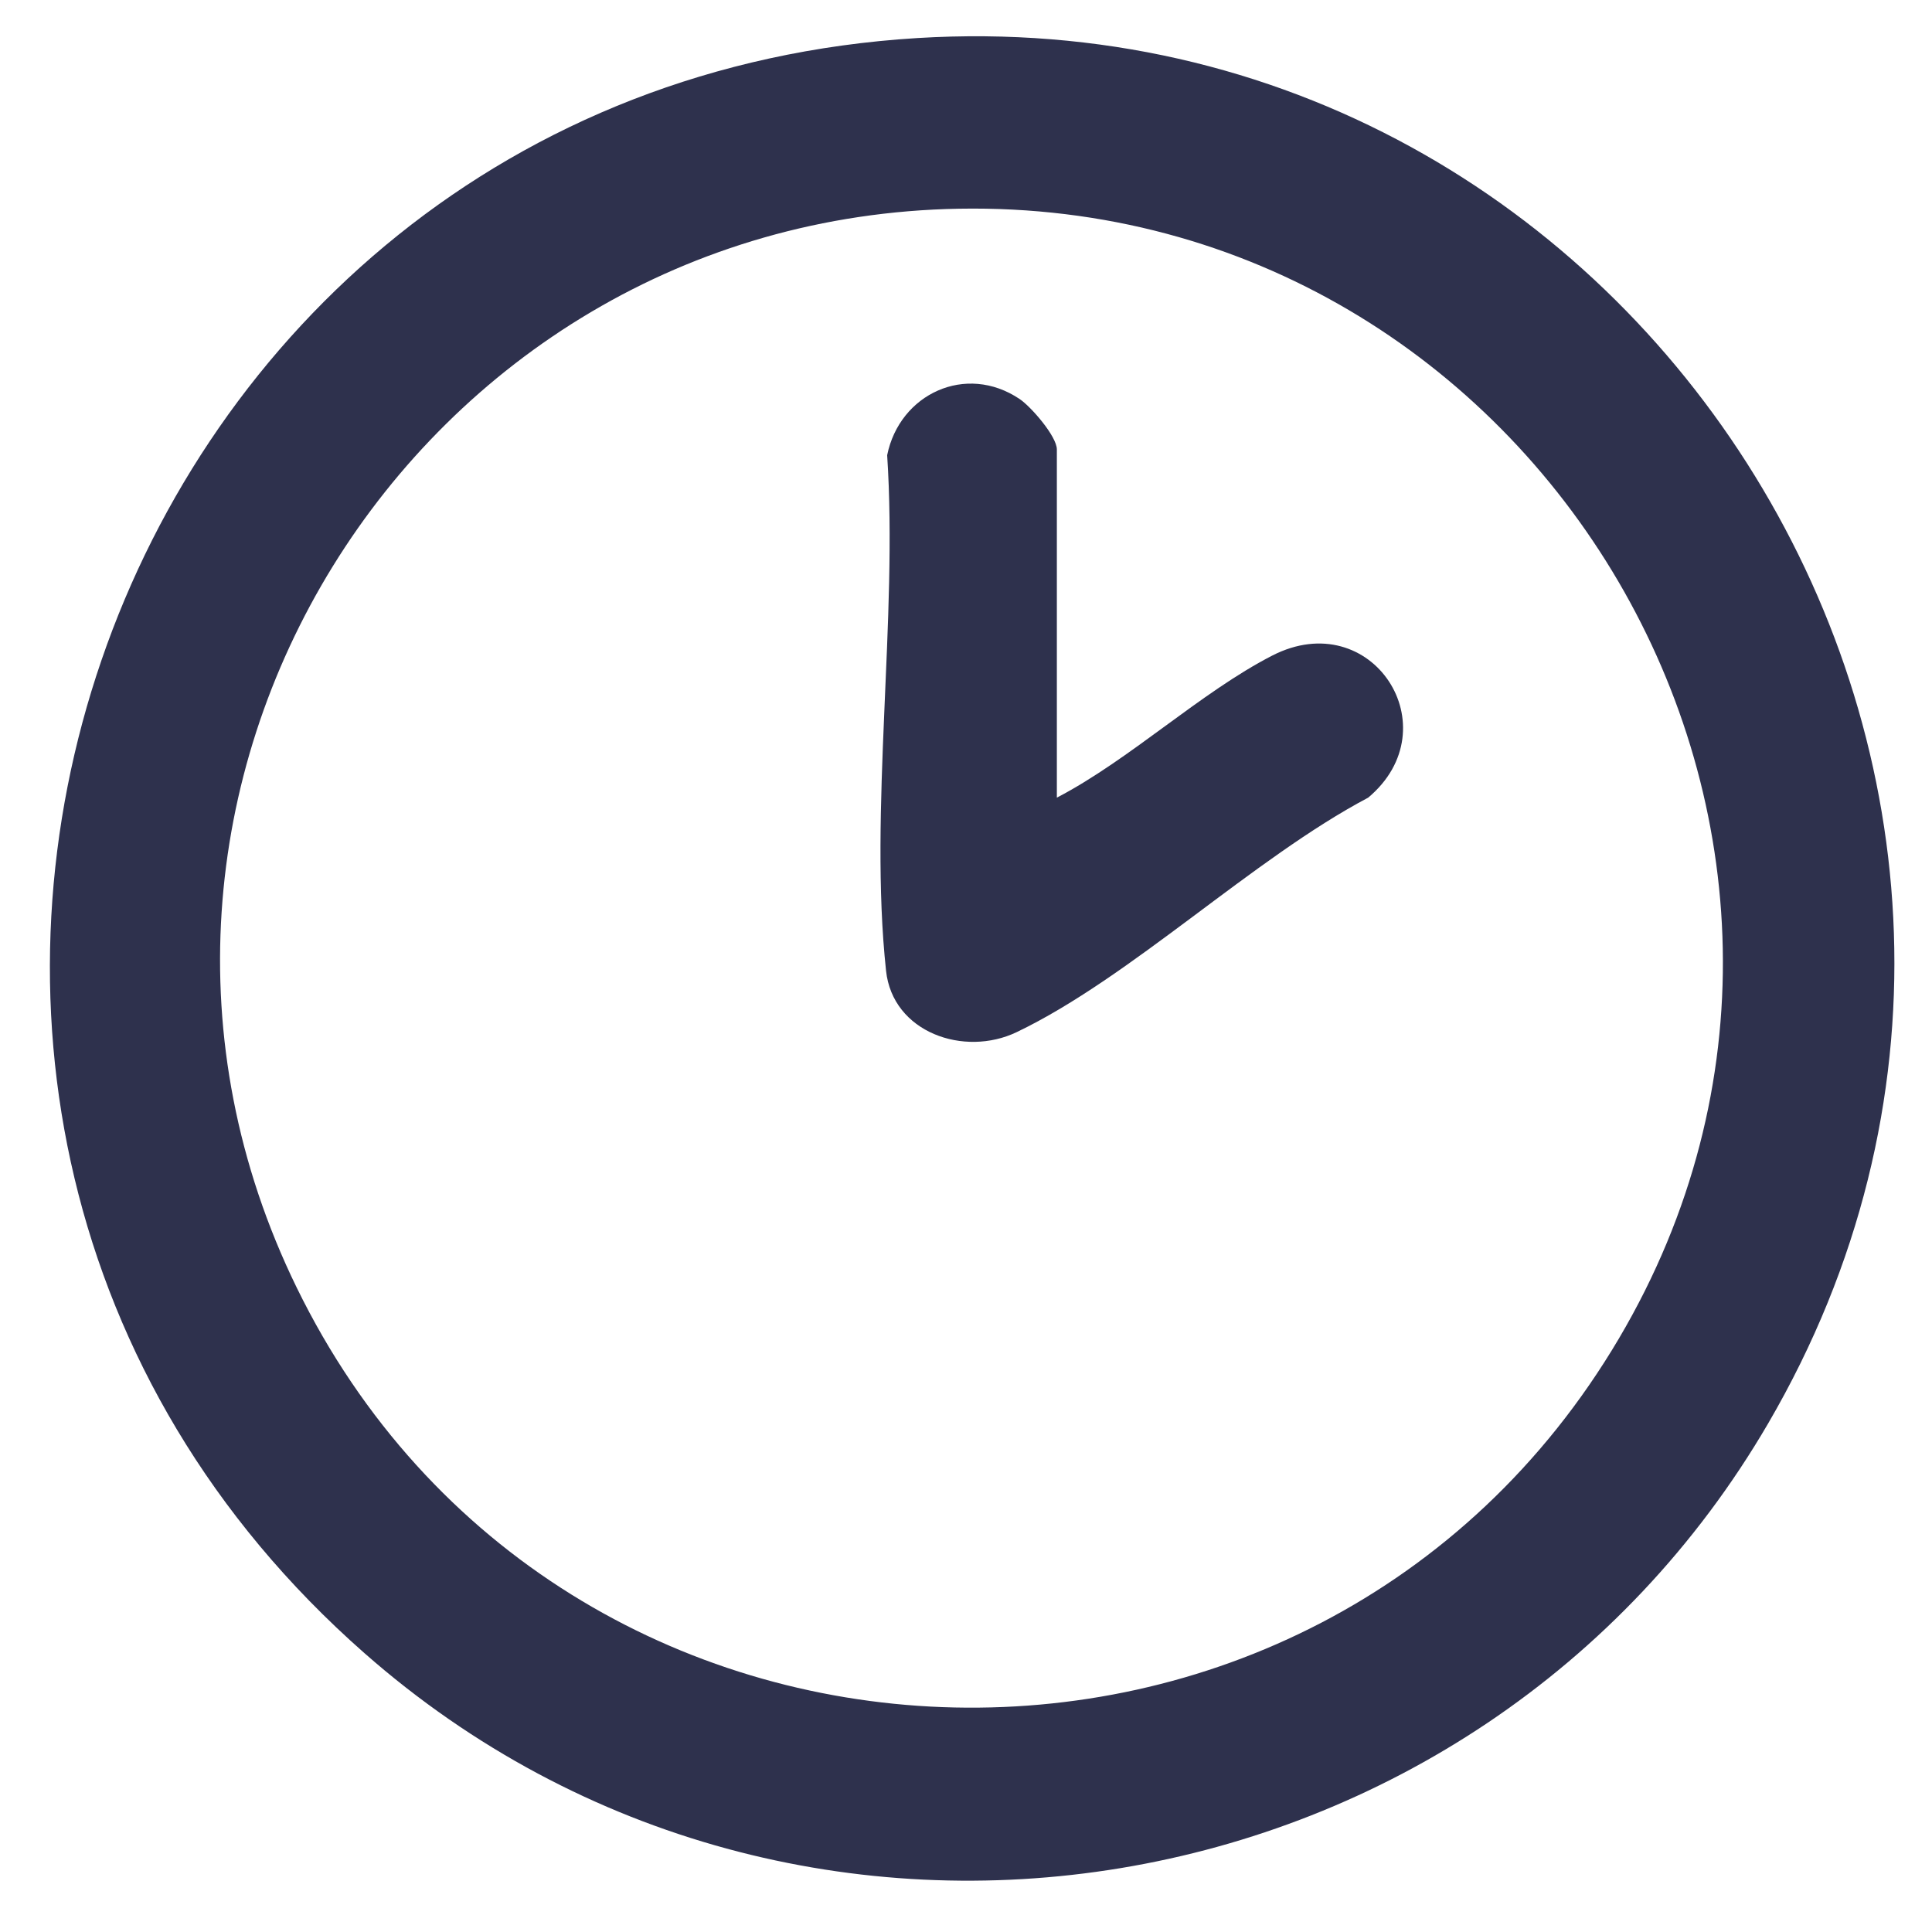 <svg width="36" height="36" viewBox="0 0 36 36" fill="none" xmlns="http://www.w3.org/2000/svg">
<path d="M17.094 0.709C30.685 -0.122 39.841 14.703 32.948 26.522C27.547 35.783 14.896 37.933 6.792 30.805C-4.74 20.662 1.818 1.646 17.094 0.709ZM17.867 3.889C7.7 4.07 1.033 14.784 5.528 23.991C10.418 34.008 24.515 34.507 30.165 24.943C35.7 15.572 28.695 3.696 17.869 3.889H17.867Z" fill="#2E314D"/>
<path d="M19.691 14.864C21.054 14.155 22.369 12.903 23.706 12.216C25.563 11.264 27.047 13.561 25.494 14.863C23.348 15.997 21.069 18.215 18.945 19.232C17.965 19.702 16.632 19.239 16.51 18.087C16.19 15.098 16.732 11.531 16.531 8.482C16.763 7.339 17.998 6.762 18.999 7.435C19.212 7.578 19.693 8.131 19.693 8.375V14.864H19.691Z" fill="#2E314D"/>
</svg>
